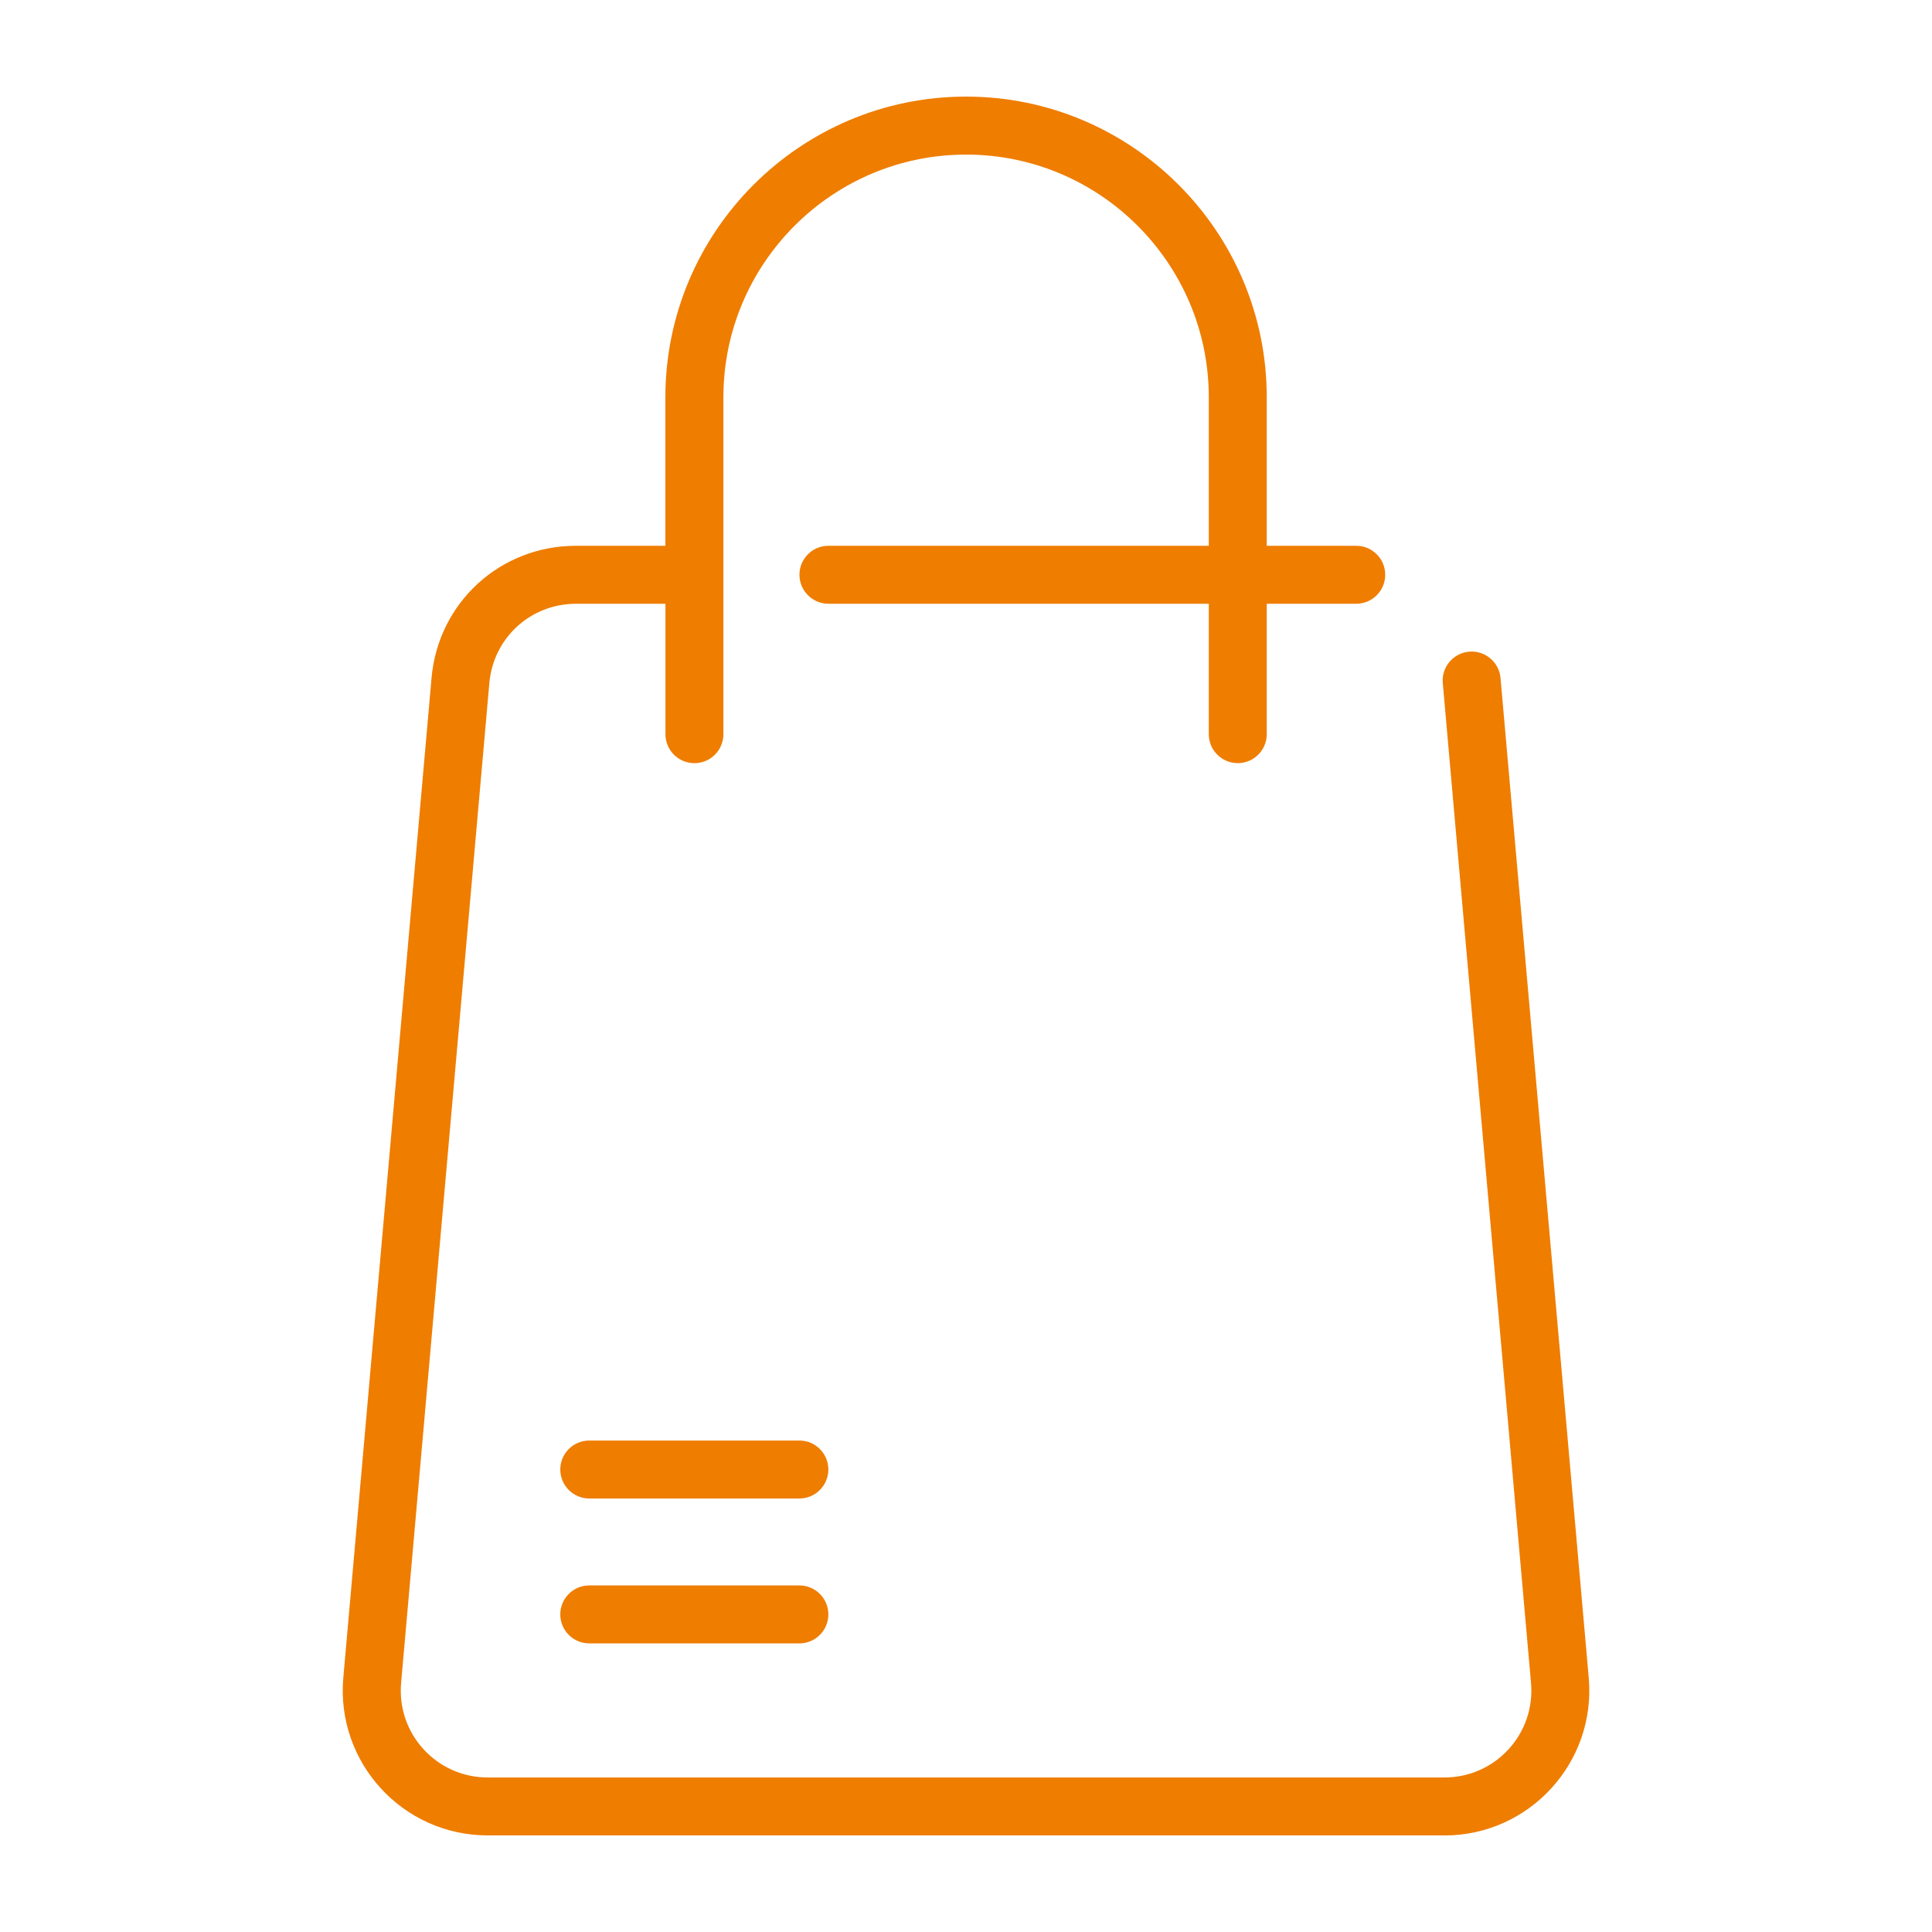 <?xml version="1.0" encoding="UTF-8"?>
<svg xmlns="http://www.w3.org/2000/svg" fill="none" height="60" viewBox="0 0 60 60" width="60">
  <path d="m44.856 57h-29.712c-2.639 0-4.714-2.267-4.482-4.896l2.74-31.05c.206-2.34 2.133-4.104 4.483-4.104h2.779v-4.612c0-5.149 4.189-9.338 9.338-9.338s9.338 4.189 9.338 9.338v4.612h2.779c.497 0 .9.403.9.9s-.403.9-.9.9h-2.779v4.05c0 .497-.403.9-.9.9s-.9-.403-.9-.9v-4.05h-11.812c-.497 0-.9-.403-.9-.9s.403-.9.9-.9h11.812v-4.612c0-4.156-3.381-7.537-7.537-7.537s-7.537 3.381-7.537 7.537v10.463c0 .497-.403.9-.9.9s-.9-.403-.9-.9v-4.05h-2.779c-1.409 0-2.566 1.059-2.69 2.463l-2.74 31.05c-.14 1.582 1.103 2.937 2.689 2.937h29.712c1.588 0 2.829-1.357 2.689-2.937l-2.74-31.05c-.044-.495.322-.932.817-.976.495-.043.932.322.976.818l2.74 31.05c.232 2.629-1.844 4.896-4.482 4.896zm-20.031-7.763h-6.525c-.497 0-.9.403-.9.9s.403.9.9.9h6.525c.497 0 .9-.403.9-.9s-.403-.9-.9-.9zm0-4.5h-6.525c-.497 0-.9.403-.9.9s.403.9.9.9h6.525c.497 0 .9-.403.9-.9s-.403-.9-.9-.9z" fill="#ef7d00"></path>
</svg>

